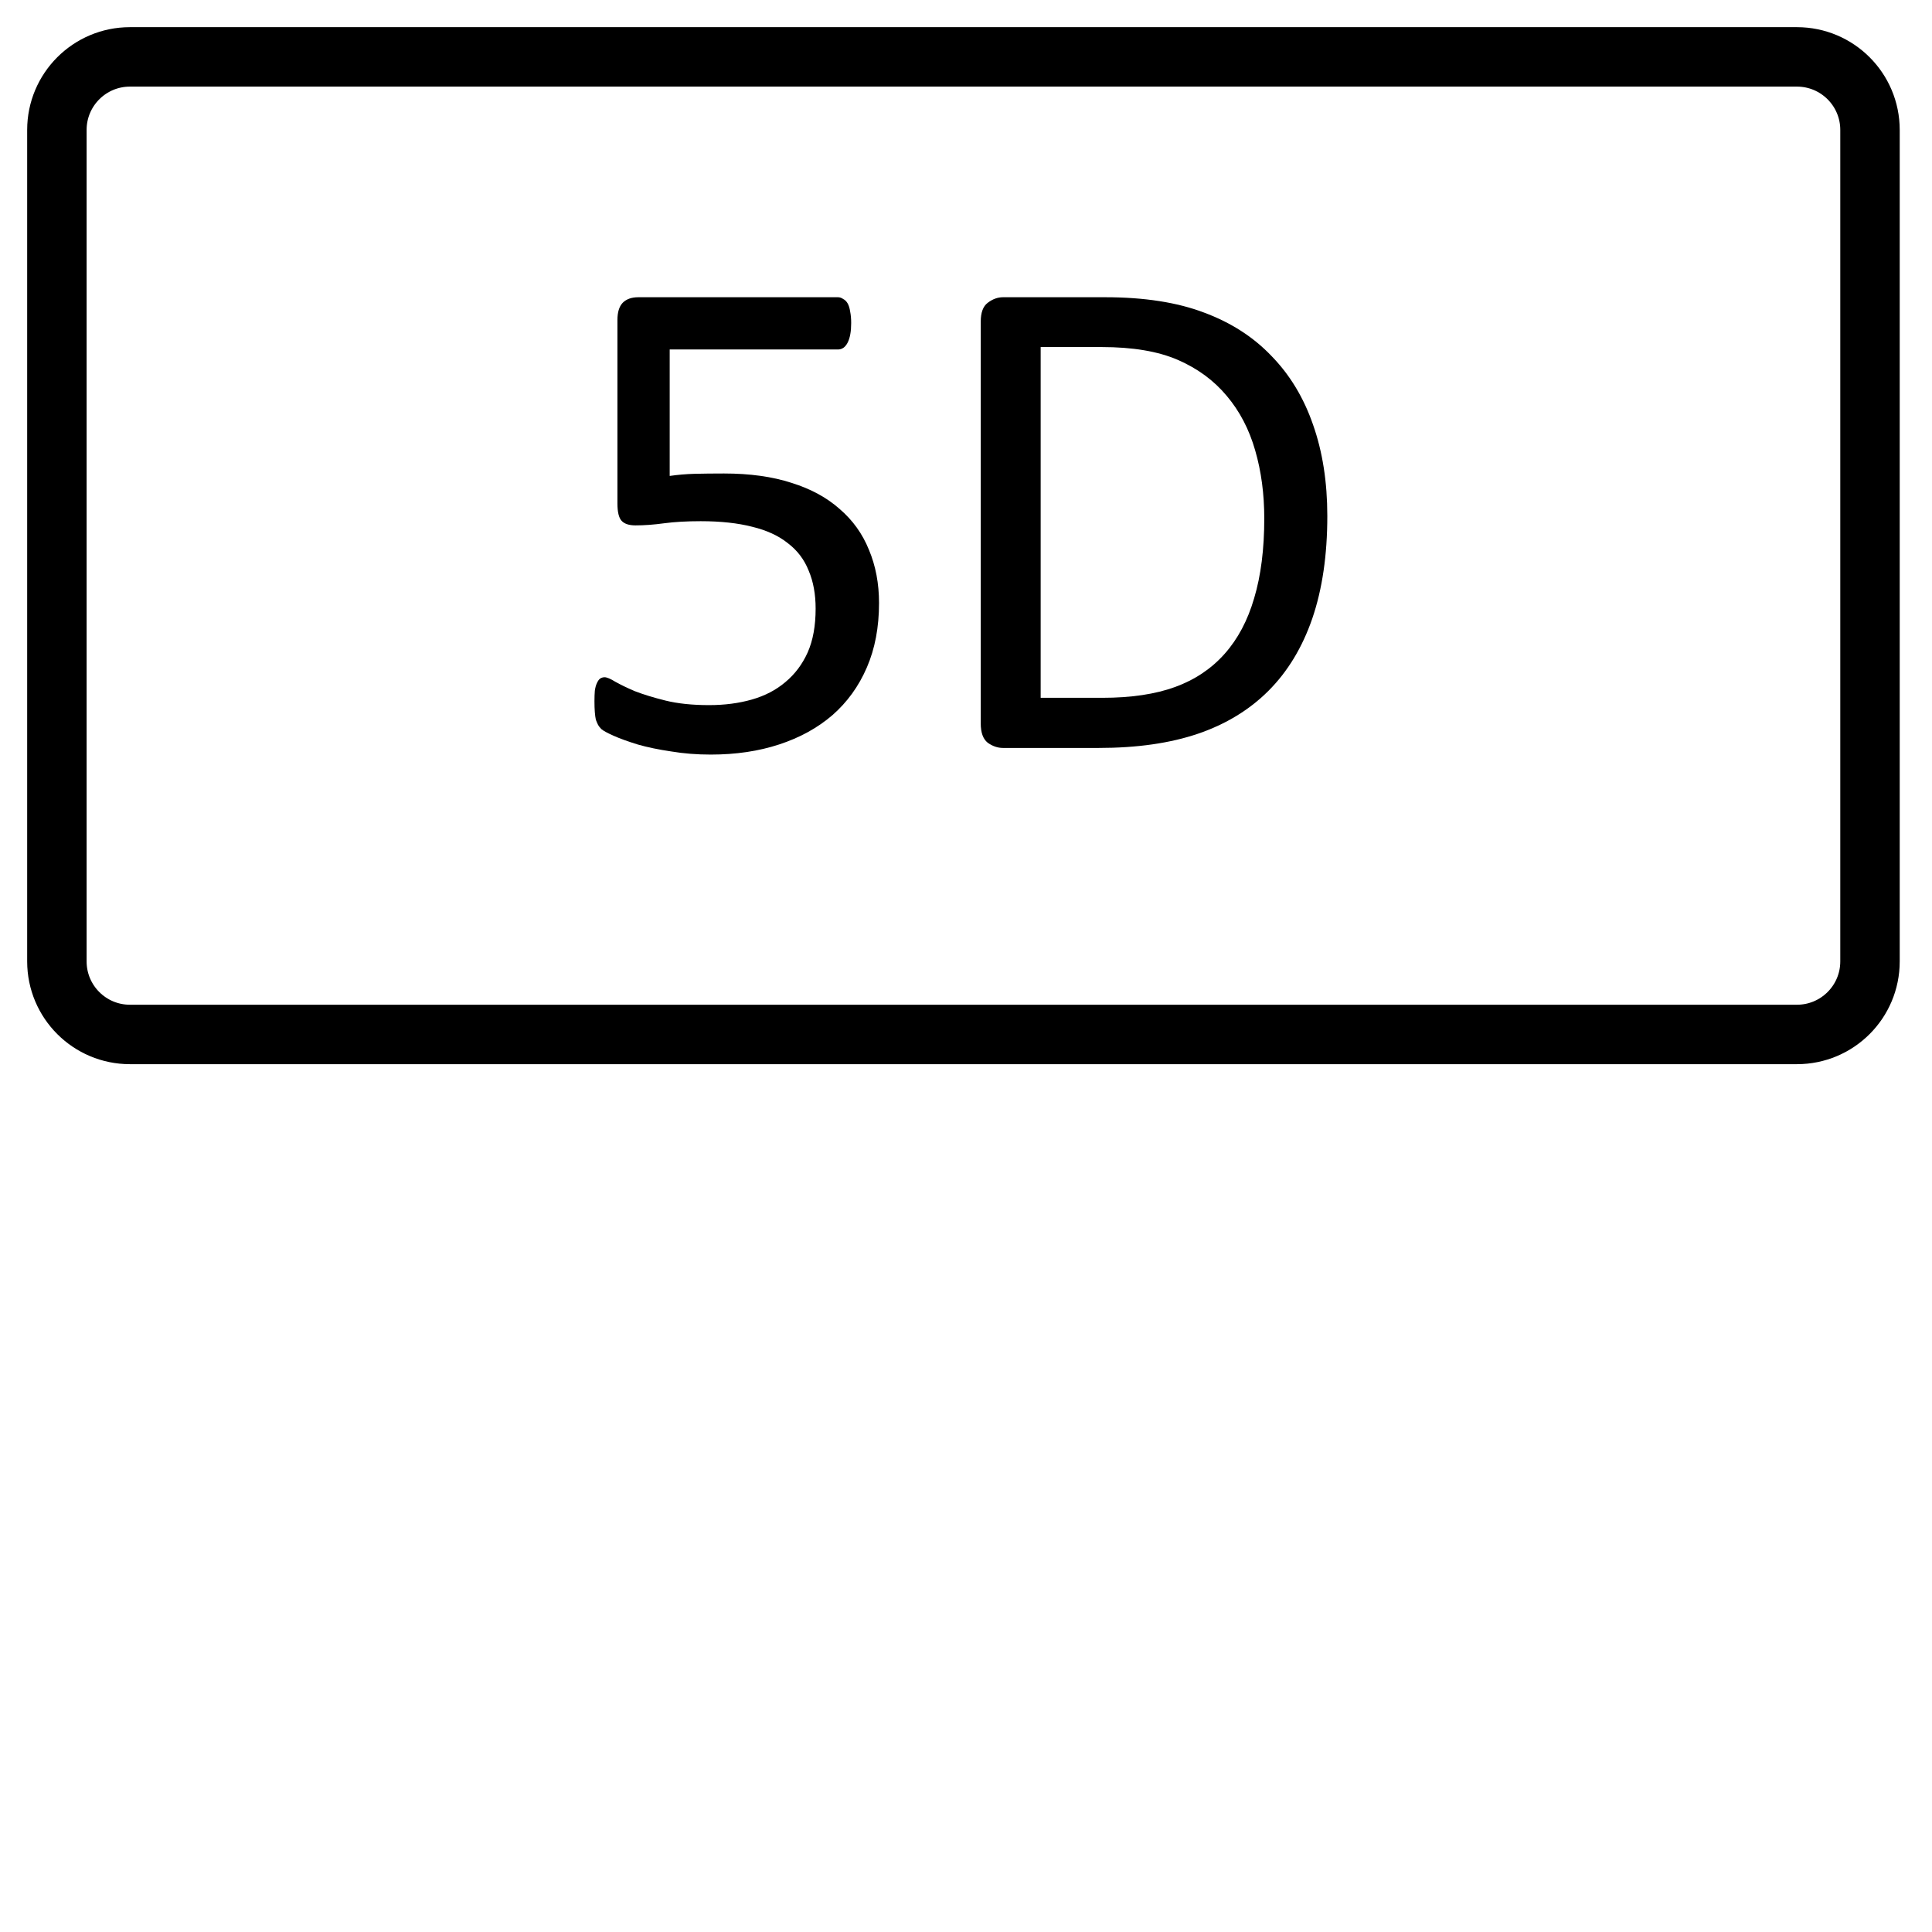 <svg width="65" height="65" viewBox="0 0 65 65" fill="none" xmlns="http://www.w3.org/2000/svg">
<g clip-path="url(#clip0_1_40)">
<path fill-rule="evenodd" clip-rule="evenodd" d="M62.914 4.371C62.914 3.014 61.814 1.914 60.457 1.914C50.628 1.914 14.2 1.914 4.371 1.914C3.014 1.914 1.914 3.014 1.914 4.371C1.914 10.47 1.914 26.247 1.914 32.346C1.914 33.703 3.014 34.803 4.371 34.803C14.2 34.803 50.628 34.803 60.457 34.803C61.814 34.803 62.914 33.703 62.914 32.346C62.914 26.247 62.914 10.47 62.914 4.371Z" stroke="black" stroke-width="2" stroke-miterlimit="1" stroke-linecap="round"/>
<path d="M29.574 20.289C29.574 21.102 29.438 21.824 29.164 22.457C28.891 23.09 28.504 23.625 28.004 24.062C27.504 24.492 26.906 24.82 26.211 25.047C25.523 25.273 24.758 25.387 23.914 25.387C23.445 25.387 23 25.352 22.578 25.281C22.156 25.219 21.781 25.141 21.453 25.047C21.125 24.945 20.855 24.848 20.645 24.754C20.434 24.66 20.297 24.586 20.234 24.531C20.18 24.477 20.141 24.426 20.117 24.379C20.094 24.332 20.07 24.277 20.047 24.215C20.031 24.145 20.02 24.059 20.012 23.957C20.004 23.855 20 23.734 20 23.594C20 23.461 20.004 23.344 20.012 23.242C20.027 23.133 20.051 23.047 20.082 22.984C20.113 22.914 20.148 22.863 20.188 22.832C20.234 22.801 20.285 22.785 20.34 22.785C20.418 22.785 20.539 22.836 20.703 22.938C20.867 23.031 21.086 23.137 21.359 23.254C21.641 23.363 21.984 23.469 22.391 23.57C22.805 23.672 23.293 23.723 23.855 23.723C24.379 23.723 24.859 23.66 25.297 23.535C25.734 23.41 26.109 23.215 26.422 22.949C26.742 22.684 26.992 22.352 27.172 21.953C27.352 21.547 27.441 21.055 27.441 20.477C27.441 19.992 27.363 19.566 27.207 19.199C27.059 18.824 26.824 18.516 26.504 18.273C26.191 18.023 25.793 17.84 25.309 17.723C24.824 17.598 24.246 17.535 23.574 17.535C23.098 17.535 22.688 17.559 22.344 17.605C22 17.652 21.68 17.676 21.383 17.676C21.164 17.676 21.008 17.625 20.914 17.523C20.82 17.422 20.773 17.227 20.773 16.938V10.762C20.773 10.504 20.832 10.312 20.949 10.188C21.074 10.062 21.25 10 21.477 10H28.191C28.254 10 28.312 10.02 28.367 10.059C28.43 10.09 28.48 10.141 28.52 10.211C28.559 10.281 28.586 10.371 28.602 10.48C28.625 10.59 28.637 10.719 28.637 10.867C28.637 11.148 28.598 11.367 28.52 11.523C28.441 11.68 28.332 11.758 28.191 11.758H22.531V16.012C22.805 15.973 23.082 15.949 23.363 15.941C23.652 15.934 23.984 15.93 24.359 15.93C25.227 15.93 25.984 16.035 26.633 16.246C27.281 16.449 27.82 16.742 28.25 17.125C28.688 17.5 29.016 17.957 29.234 18.496C29.461 19.035 29.574 19.633 29.574 20.289Z" fill="black"/>
<path d="M44.656 17.359C44.656 18.672 44.488 19.82 44.152 20.805C43.816 21.781 43.324 22.594 42.676 23.242C42.035 23.883 41.246 24.363 40.309 24.684C39.371 25.004 38.254 25.164 36.957 25.164H33.746C33.566 25.164 33.395 25.105 33.23 24.988C33.074 24.863 32.996 24.648 32.996 24.344V10.82C32.996 10.516 33.074 10.305 33.23 10.188C33.395 10.062 33.566 10 33.746 10H37.18C38.492 10 39.602 10.172 40.508 10.516C41.414 10.852 42.172 11.34 42.781 11.98C43.398 12.613 43.863 13.383 44.176 14.289C44.496 15.195 44.656 16.219 44.656 17.359ZM42.535 17.441C42.535 16.621 42.434 15.859 42.23 15.156C42.027 14.445 41.707 13.832 41.27 13.316C40.84 12.801 40.293 12.398 39.629 12.109C38.965 11.82 38.109 11.676 37.062 11.676H35.012V23.477H37.086C38.055 23.477 38.871 23.355 39.535 23.113C40.199 22.871 40.754 22.5 41.199 22C41.645 21.5 41.977 20.875 42.195 20.125C42.422 19.367 42.535 18.473 42.535 17.441Z" fill="black"/>
</g>
<defs>
<clipPath id="clip0_1_40">
<rect width="64" height="64" fill="white" transform="translate(0.5 0.5)"/>
</clipPath>
</defs>
</svg>
